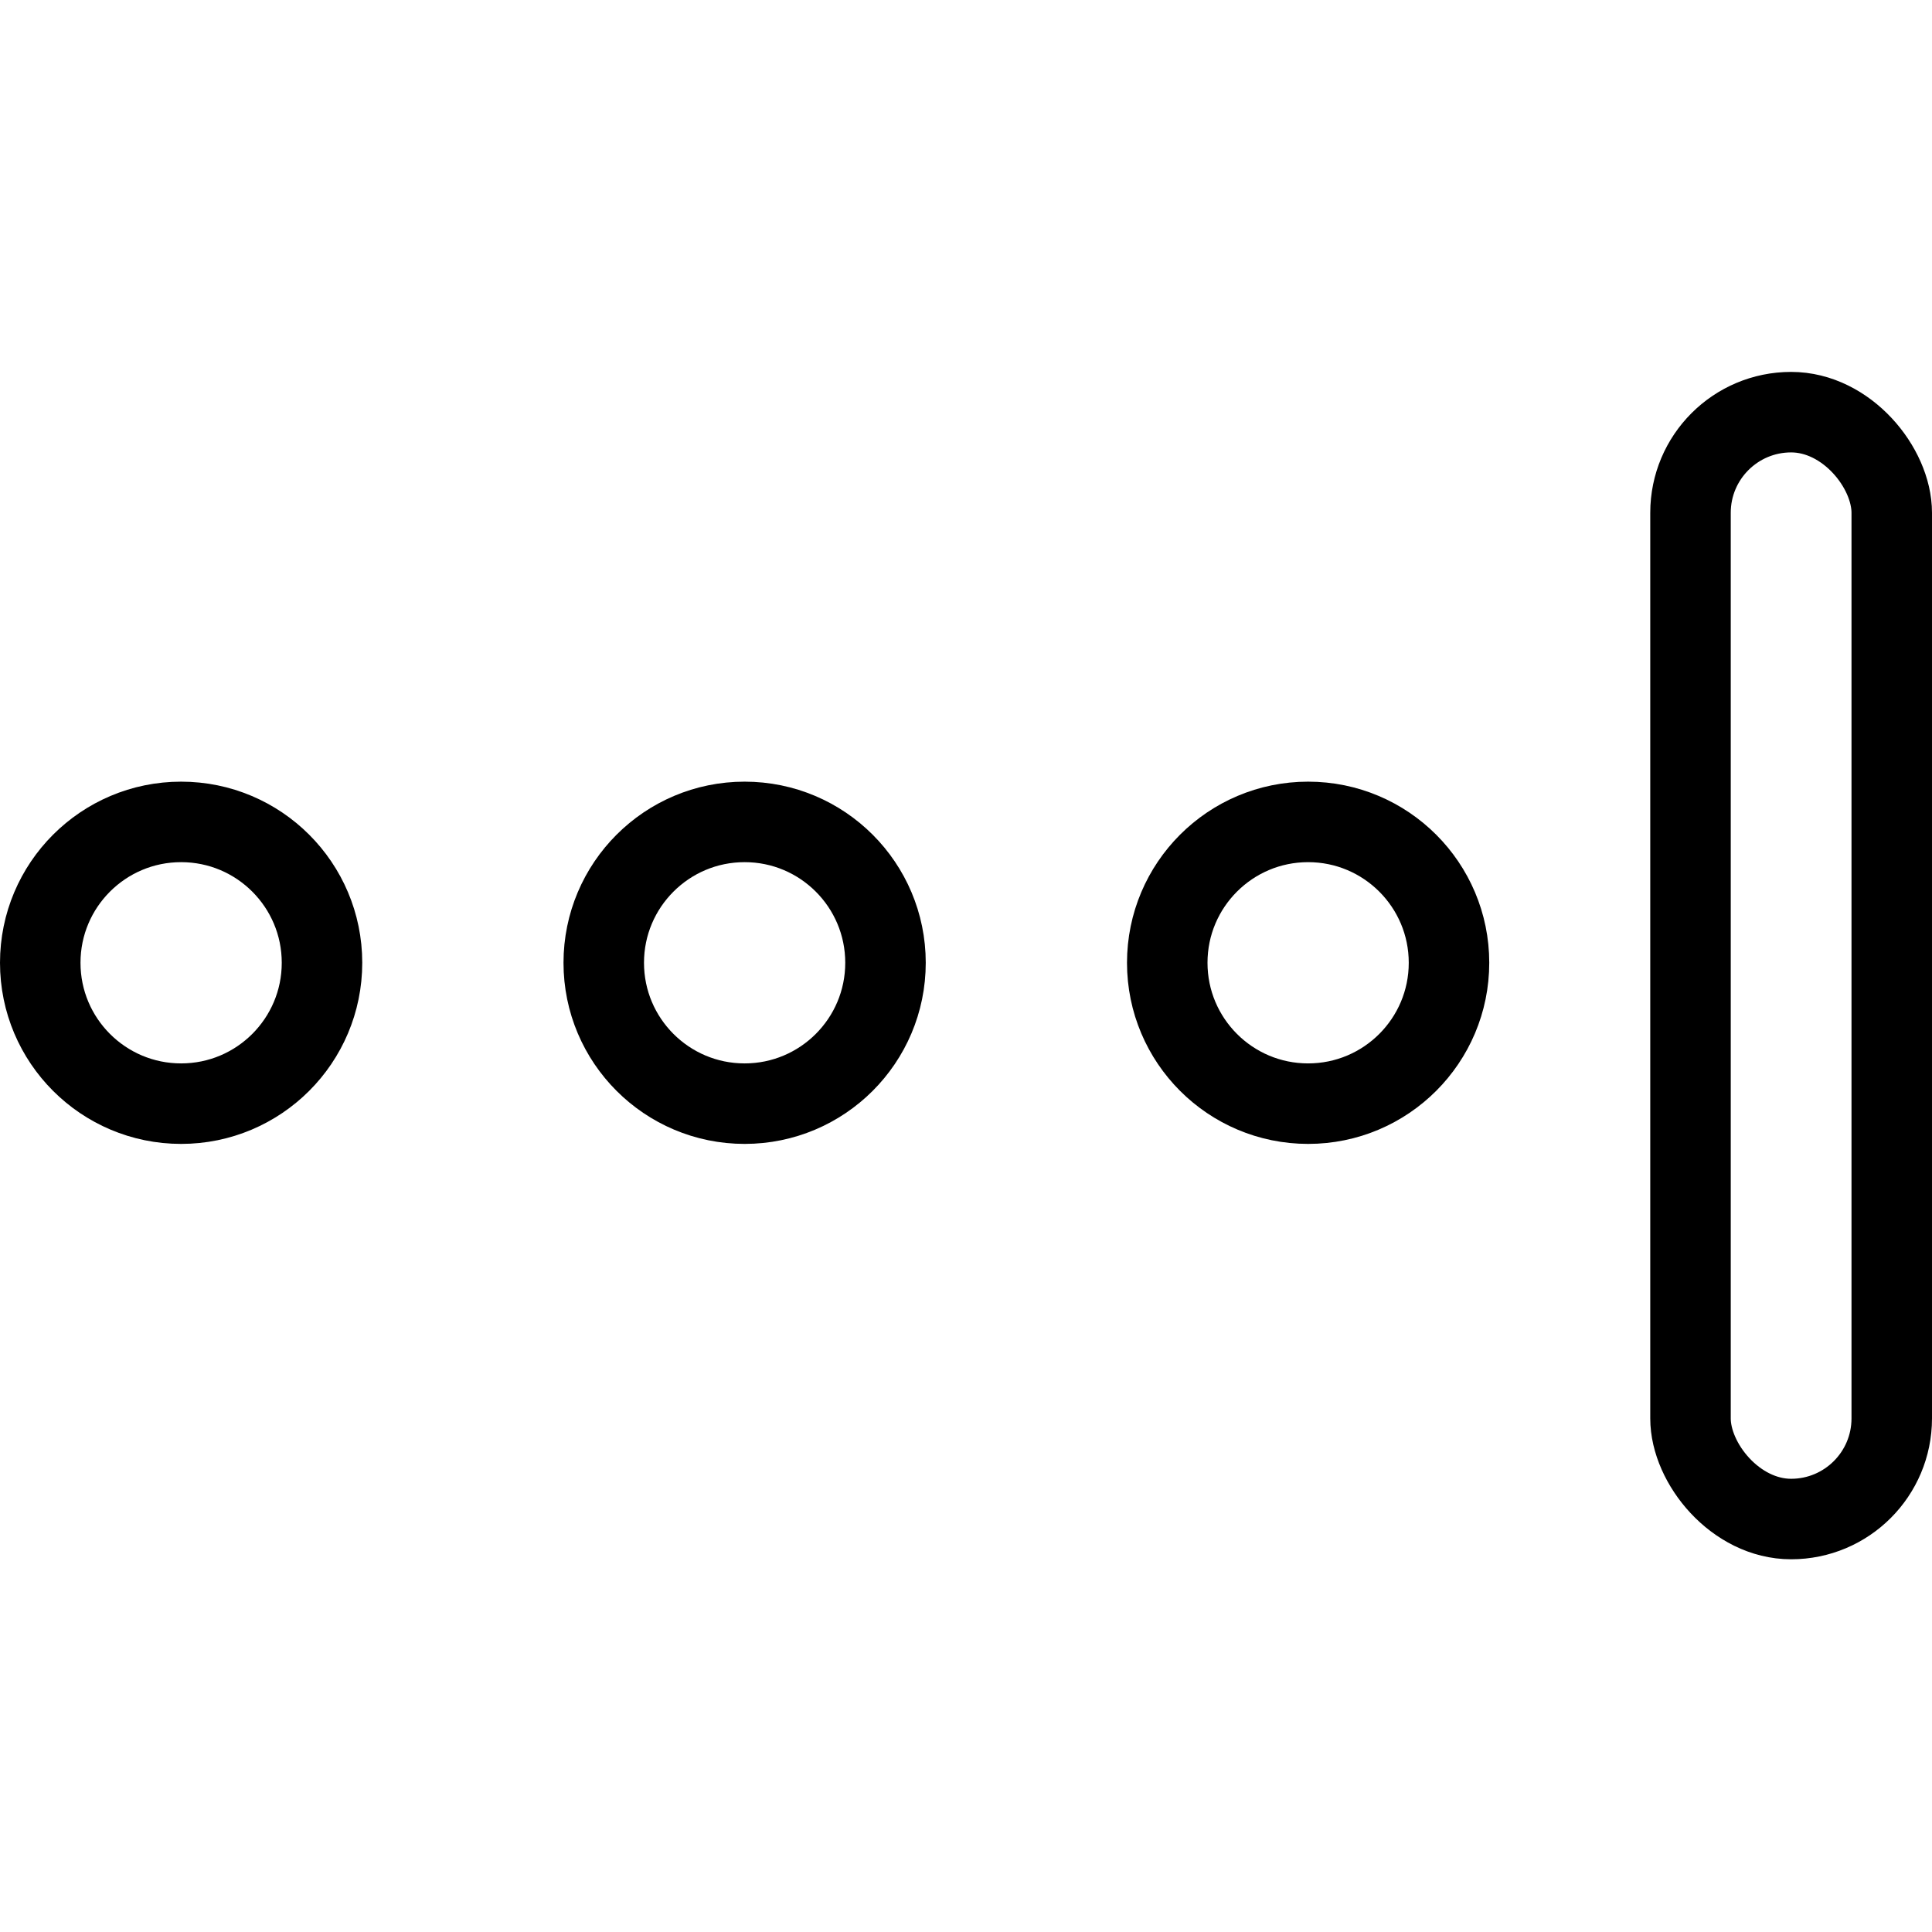 <svg xmlns="http://www.w3.org/2000/svg" viewBox="0 0 24 24">
  
<g transform="matrix(1,0,0,1,0,0)"><g>
    <circle cx="2.25" cy="11.96" r="1.75" style="fill: none;stroke: #000000;stroke-linecap: round;stroke-linejoin: round"></circle>
    <circle cx="9.25" cy="11.96" r="1.75" style="fill: none;stroke: #000000;stroke-linecap: round;stroke-linejoin: round"></circle>
    <circle cx="16.25" cy="11.96" r="1.75" style="fill: none;stroke: #000000;stroke-linecap: round;stroke-linejoin: round"></circle>
    <rect x="21" y="5.12" width="2.5" height="13.75" rx="1.25" style="fill: none;stroke: #000000;stroke-linecap: round;stroke-linejoin: round"></rect>
  </g></g></svg>